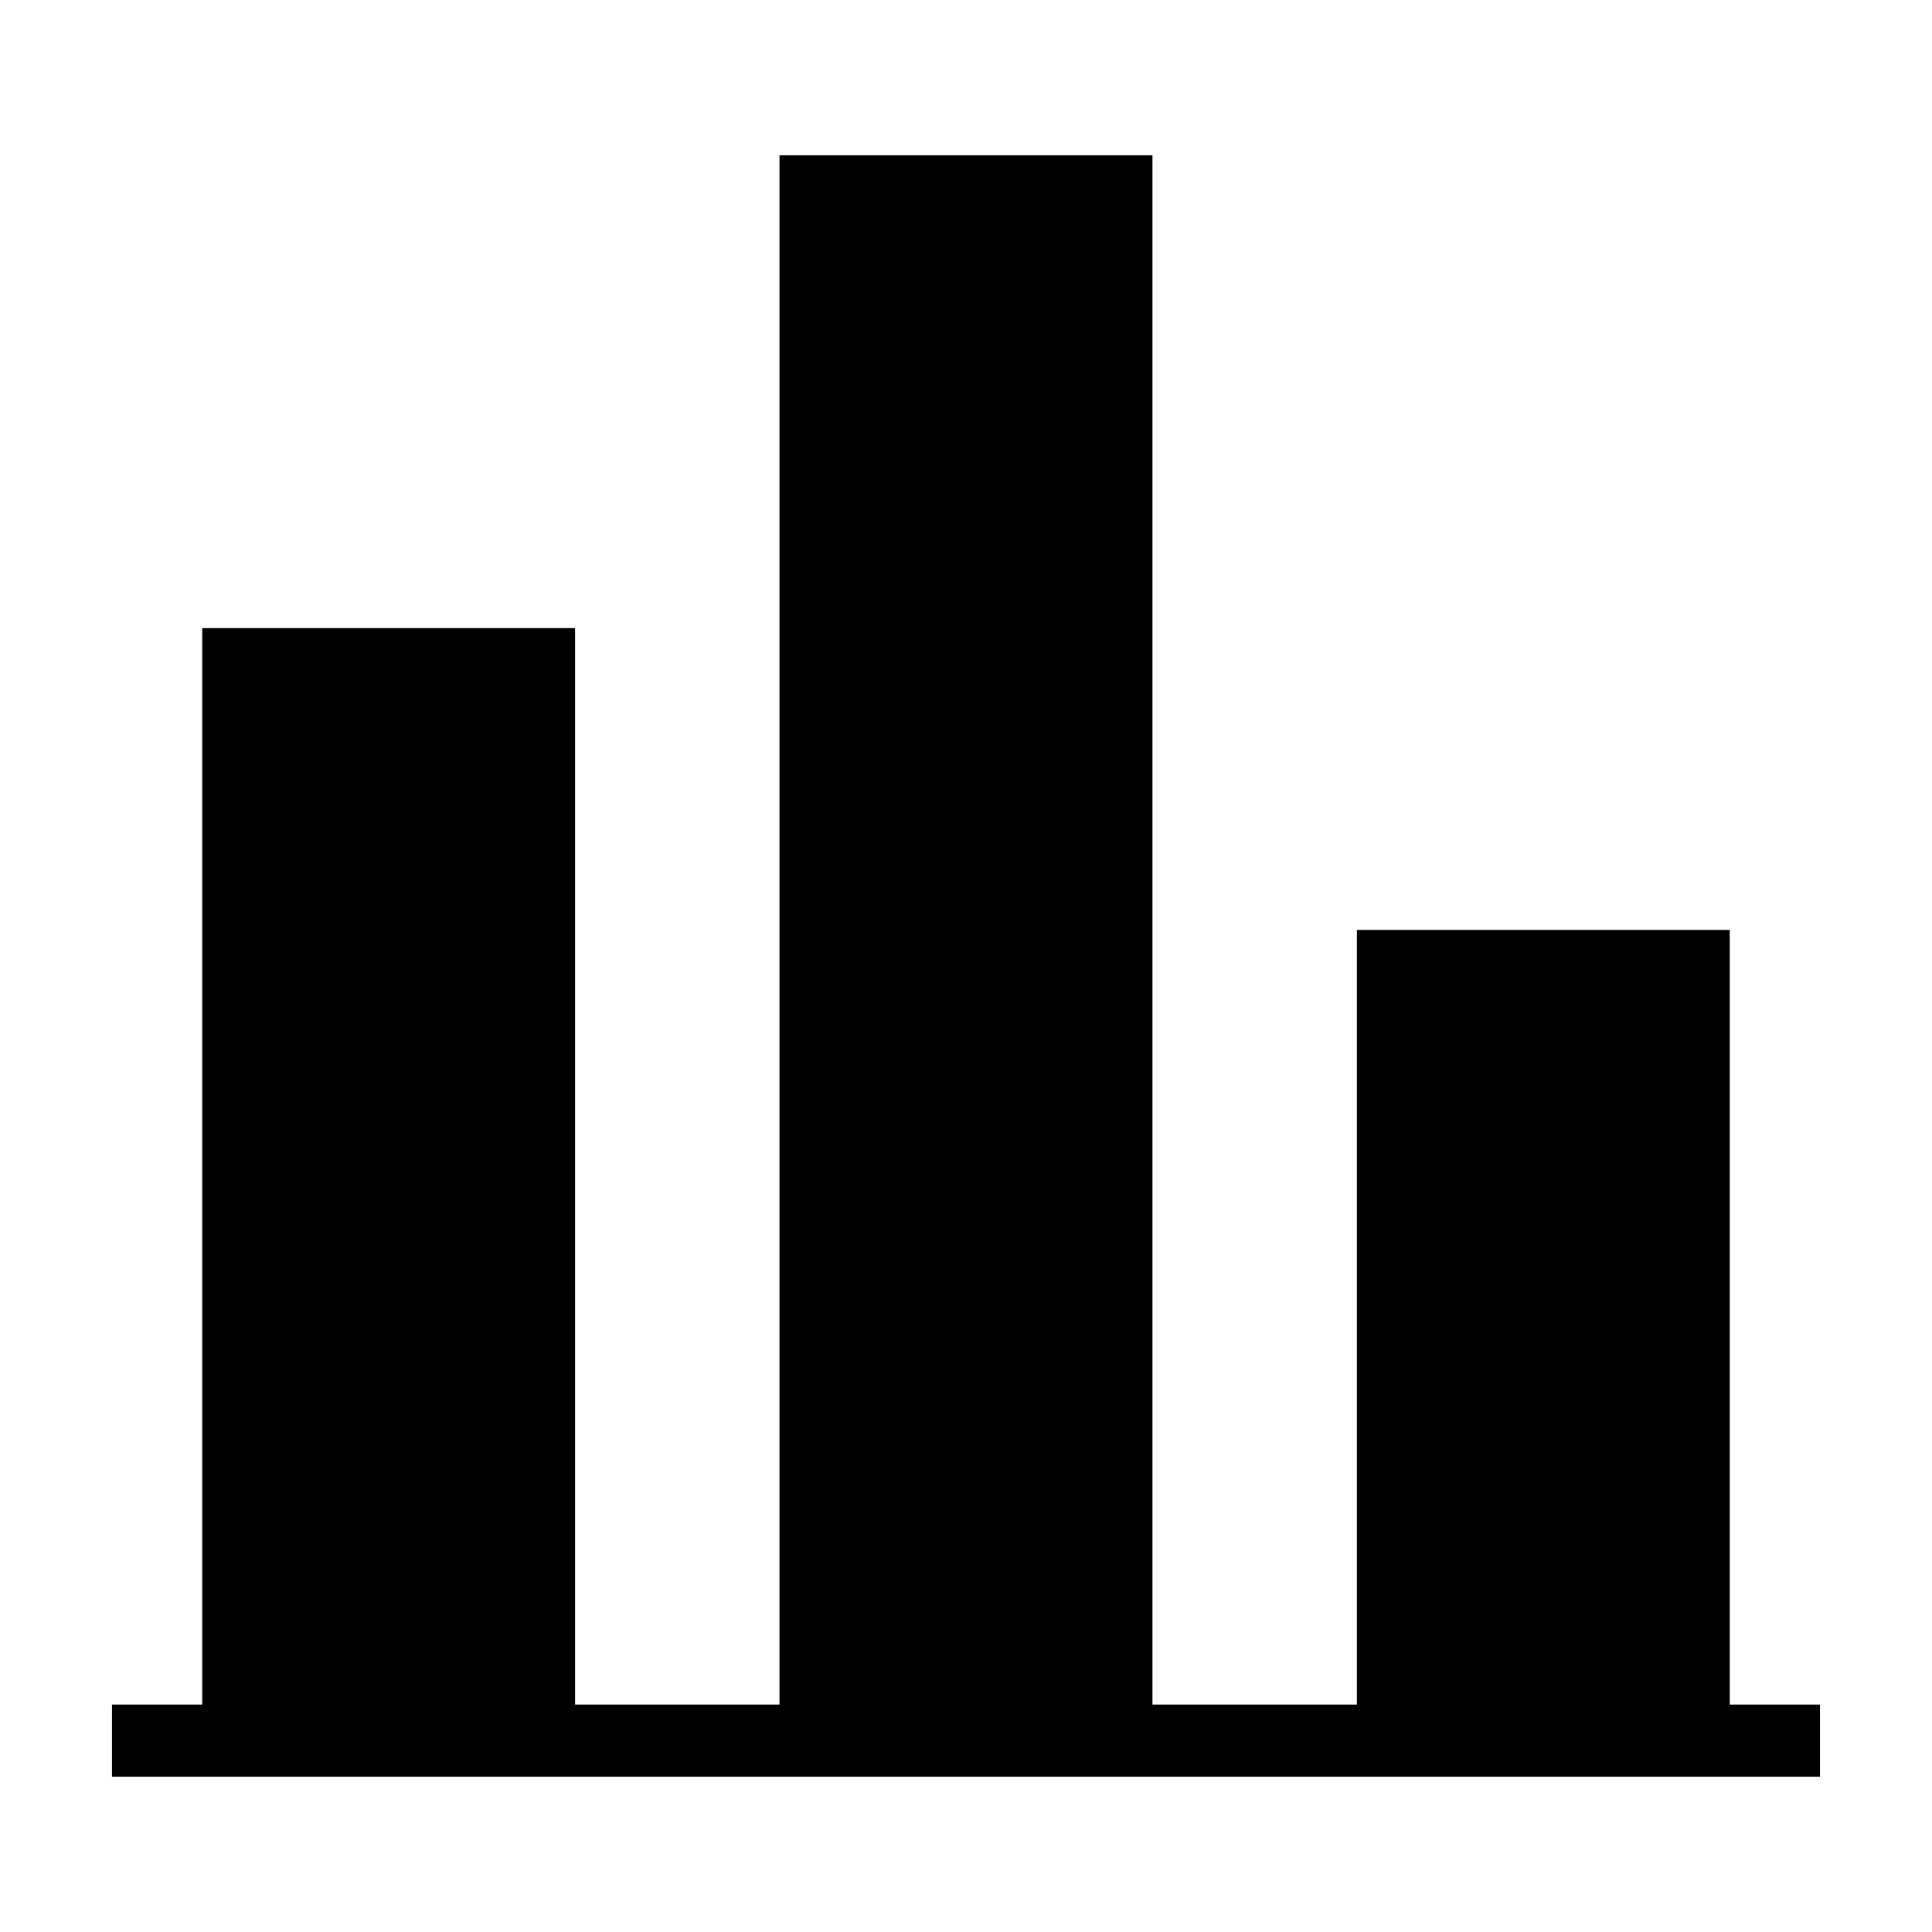 <?xml version="1.0" encoding="UTF-8"?>
<!-- Uploaded to: SVG Repo, www.svgrepo.com, Generator: SVG Repo Mixer Tools -->
<svg fill="#000000" width="800px" height="800px" version="1.1" viewBox="144 144 512 512" xmlns="http://www.w3.org/2000/svg">
 <path d="m602.4 595.73v-205.29h-98.809v205.29h-54.176v-410.57h-98.84v410.57h-54.176v-285.27h-98.809v285.27h-23.914v19.113h452.64v-19.113z"/>
</svg>